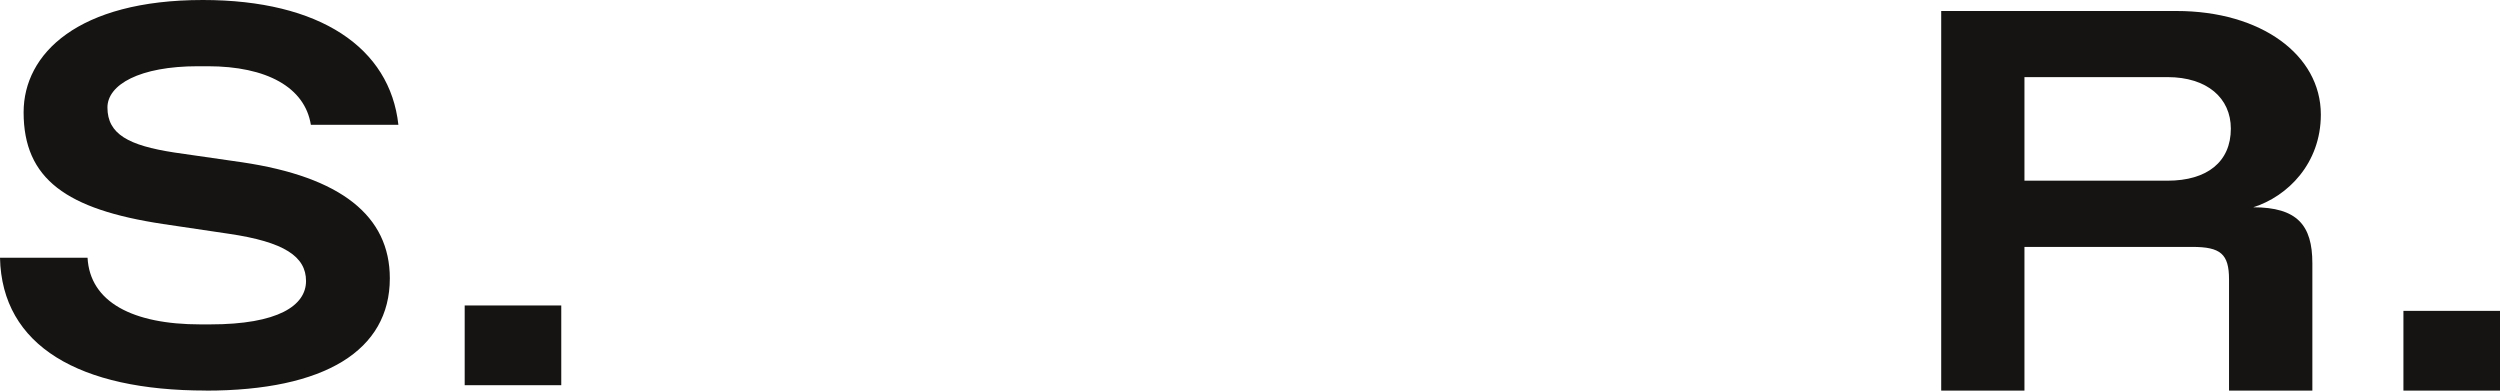 <?xml version="1.0" encoding="UTF-8" standalone="no"?>
<svg
   xmlns:dc="http://purl.org/dc/elements/1.1/"
   xmlns:cc="http://creativecommons.org/ns#"
   xmlns:rdf="http://www.w3.org/1999/02/22-rdf-syntax-ns#"
   xmlns:svg="http://www.w3.org/2000/svg"
   xmlns="http://www.w3.org/2000/svg"
   xmlns:sodipodi="http://sodipodi.sourceforge.net/DTD/sodipodi-0.dtd"
   xmlns:inkscape="http://www.inkscape.org/namespaces/inkscape"
   id="Layer_1"
   viewBox="0 0 160 25"
   version="1.1"
   sodipodi:docname="sami_logotip_2.svg"
   width="160"
   height="25"
   inkscape:version="0.92.4 (5da689c313, 2019-01-14)">
  <sodipodi:namedview
     pagecolor="#ffffff"
     bordercolor="#666666"
     borderopacity="1"
     objecttolerance="10"
     gridtolerance="10"
     guidetolerance="10"
     inkscape:pageopacity="0"
     inkscape:pageshadow="2"
     inkscape:window-width="1920"
     inkscape:window-height="1017"
     id="namedview13"
     showgrid="false"
     inkscape:zoom="1.5673267"
     inkscape:cx="152.96429"
     inkscape:cy="56.423"
     inkscape:window-x="-8"
     inkscape:window-y="-8"
     inkscape:window-maximized="1"
     inkscape:current-layer="Layer_1" />
  <defs
     id="defs4">
    <style
       id="style2">.cls-1{fill:none;}.cls-2{fill:#161412;}</style>
  </defs>
  <path
     class="cls-2"
     d="m 13.172,25 c 7.608,0 11.777,-2.569 11.777,-7.187 0,-3.993 -3.127,-6.491 -9.461,-7.428 L 11.161,9.761 C 8.223,9.311 6.876,8.583 6.876,6.879 c 0,-1.457 2.048,-2.64 5.796,-2.64 h 0.621 c 3.785,0 6.218,1.353 6.602,3.747 H 25.497 C 24.955,3.056 20.48,0 12.983,0 4.986,0 1.511,3.44 1.511,7.187 c 0,4.272 2.743,6.217 8.924,7.149 l 4.207,0.625 c 3.554,0.52 4.944,1.457 4.944,3.023 0,1.566 -1.774,2.777 -6.139,2.777 h -0.621 c -4.328,0 -7.071,-1.424 -7.223,-4.268 H 0 c 0.116,5.659 5.102,8.502 13.172,8.502 m 22.749,-5.446 h -6.181 v 5.105 h 6.181 z"
     id="path6"
     inkscape:connector-curvature="0"
     style="fill:#161412;stroke-width:0.499" />
  <path
     class="cls-2"
     d="m 129.565,25 v -9.198 h 10.74 c 1.811,0 2.353,0.449 2.353,2.082 V 25 h 5.333 v -8.157 c 0,-2.427 -0.969,-3.577 -3.785,-3.577 2.206,-0.695 4.328,-2.81 4.328,-5.933 0,-3.818 -3.827,-6.629 -9.234,-6.629 H 124.237 V 25 Z m 0,-20.065 h 9.155 c 2.548,0 4.054,1.353 4.054,3.298 0,2.115 -1.506,3.331 -4.054,3.331 h -9.155 V 4.93 Z M 160,19.895 h -6.181 V 25 H 160 Z"
     id="path8"
     inkscape:connector-curvature="0"
     style="fill:#161412;stroke-width:0.499" />
</svg>
